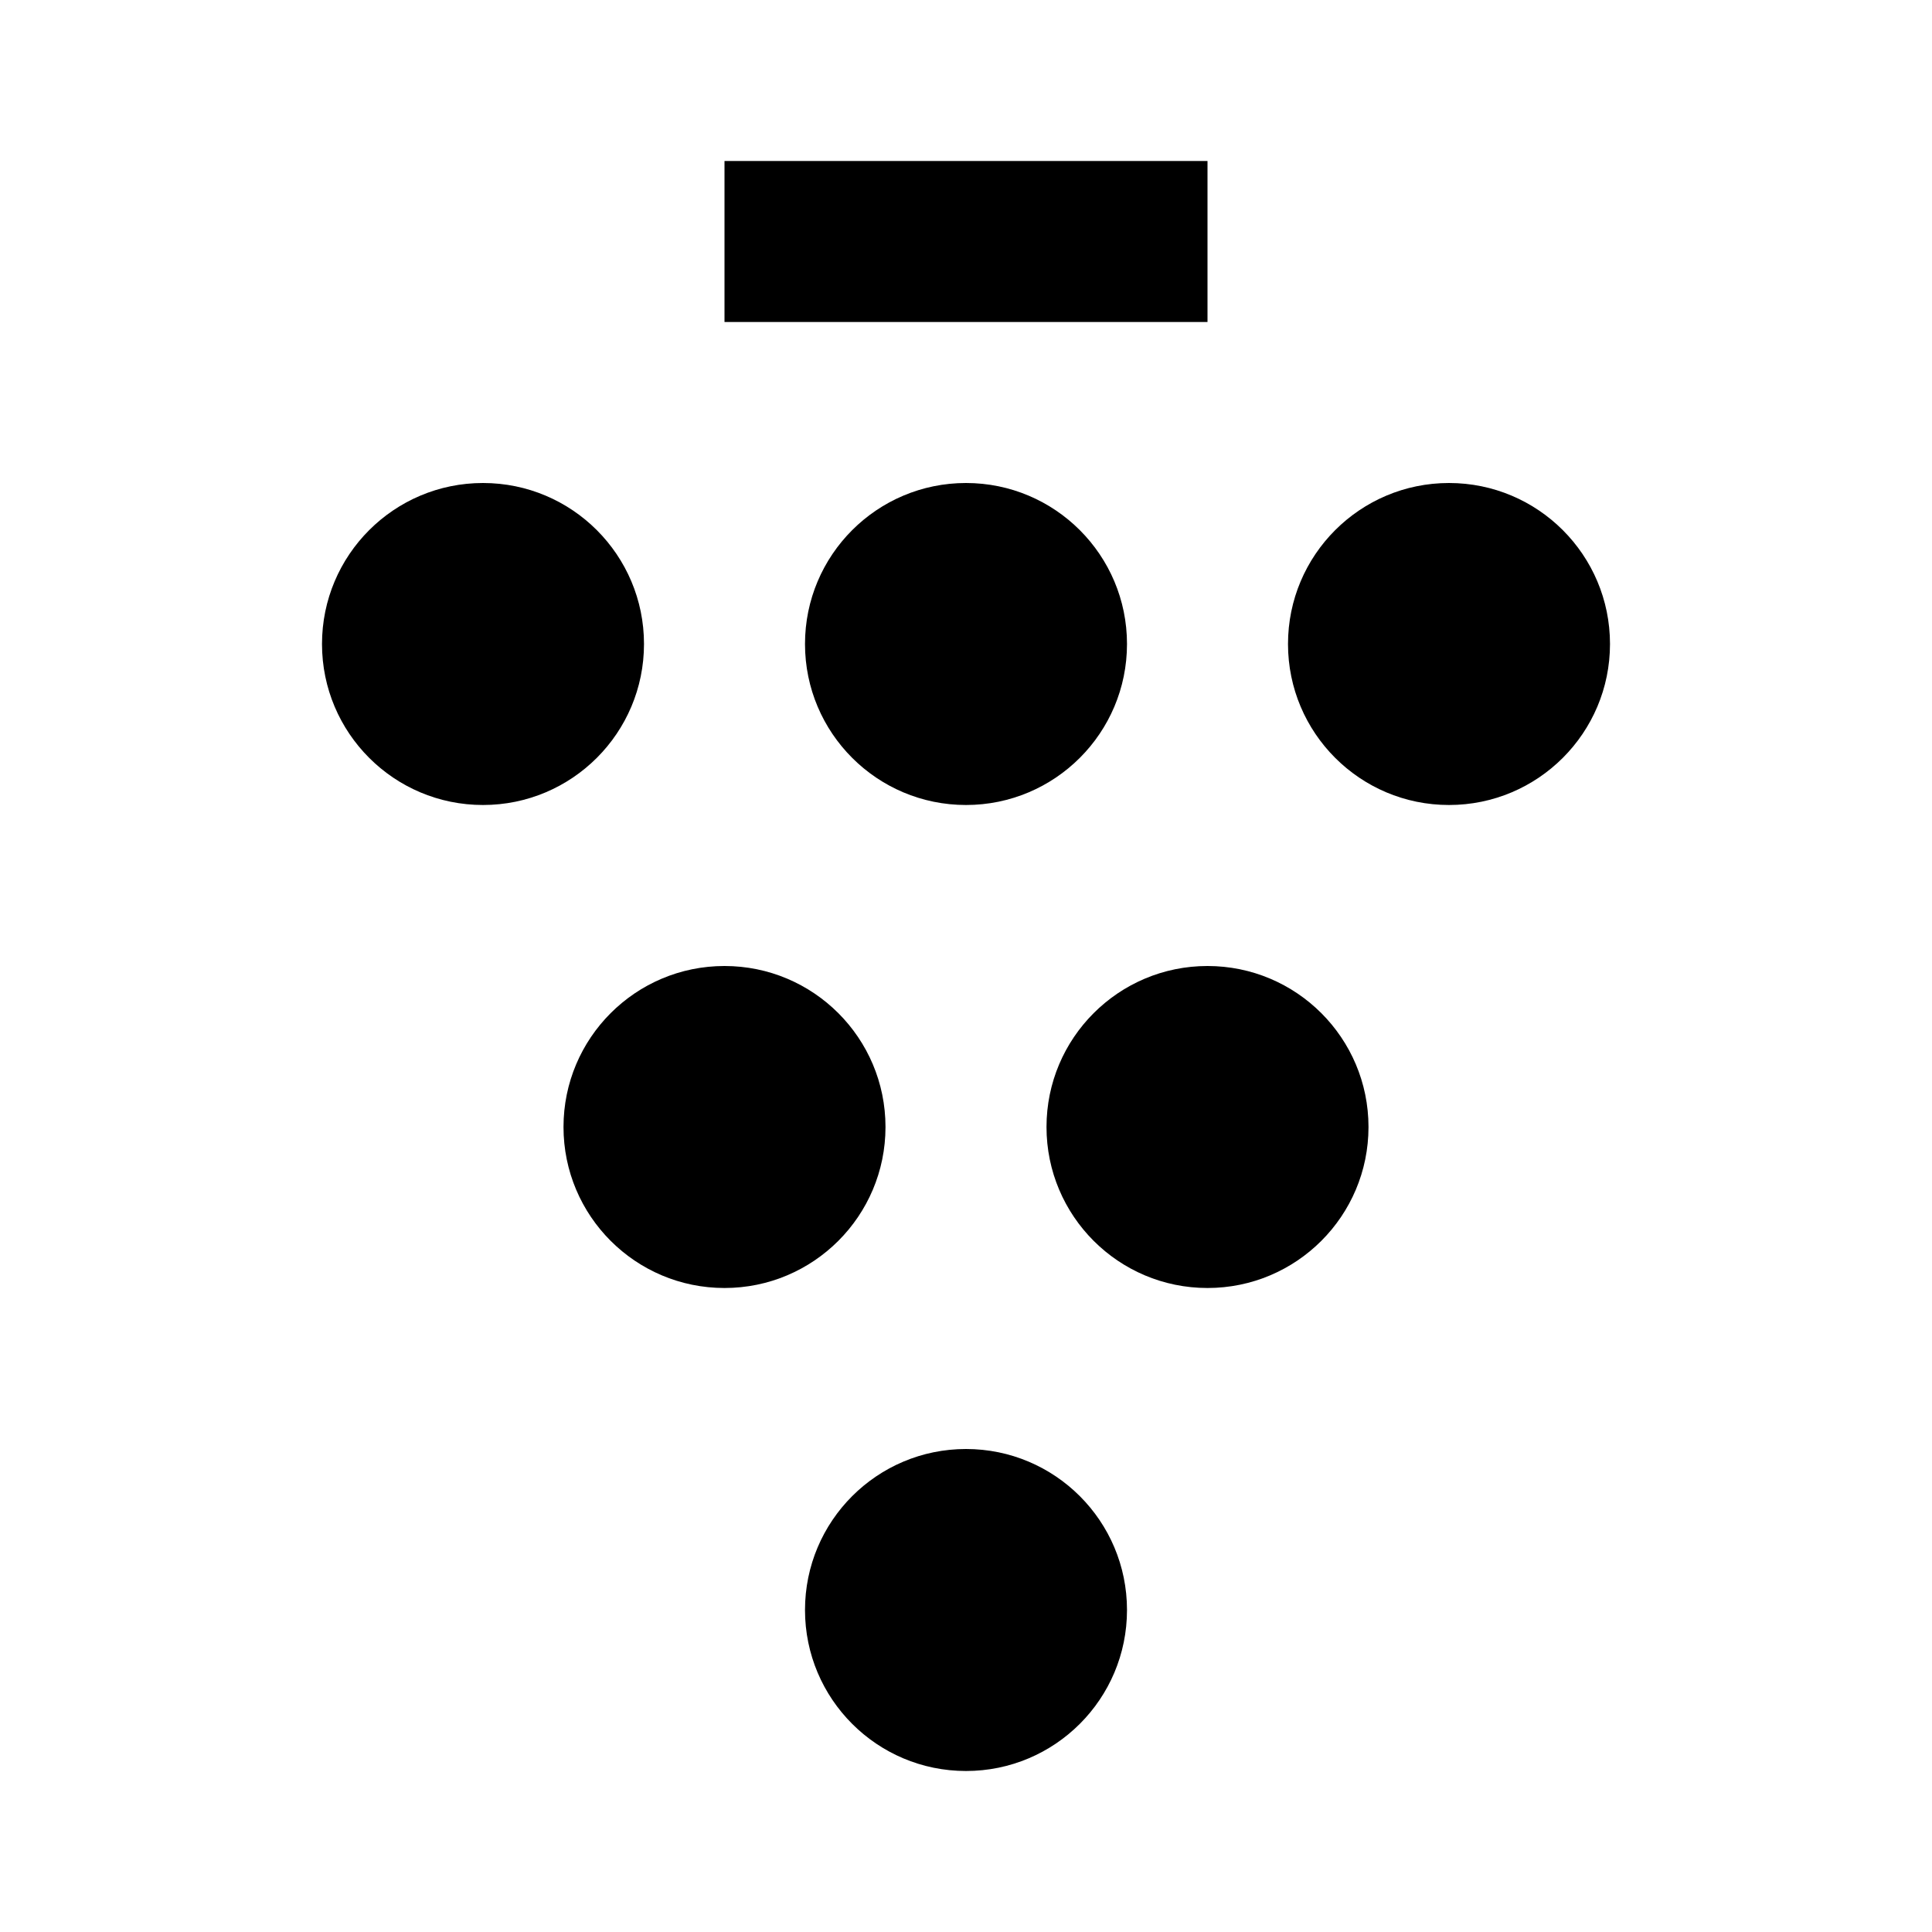 <?xml version="1.0" encoding="utf-8"?>
<!-- Generator: Adobe Illustrator 23.1.1, SVG Export Plug-In . SVG Version: 6.00 Build 0)  -->
<svg version="1.1" id="レイヤー_1" xmlns="http://www.w3.org/2000/svg" xmlns:xlink="http://www.w3.org/1999/xlink" x="0px"
	 y="0px" viewBox="0 0 24 24" style="enable-background:new 0 0 24 24;" xml:space="preserve">
<style type="text/css">
	.st0{fill:#040000;}
	.st1{fill:none;stroke:#FFFFFF;stroke-width:4;stroke-miterlimit:10;}
</style>
<g>
	<circle cx="12" cy="20" r="2"/>
	<circle cx="9" cy="14" r="2"/>
	<circle cx="15" cy="14" r="2"/>
	<circle cx="18" cy="8" r="2"/>
	<circle cx="6" cy="8" r="2"/>
	<circle cx="12" cy="8" r="2"/>
	<rect x="9" y="2" width="6" height="2"/>
</g>
</svg>
